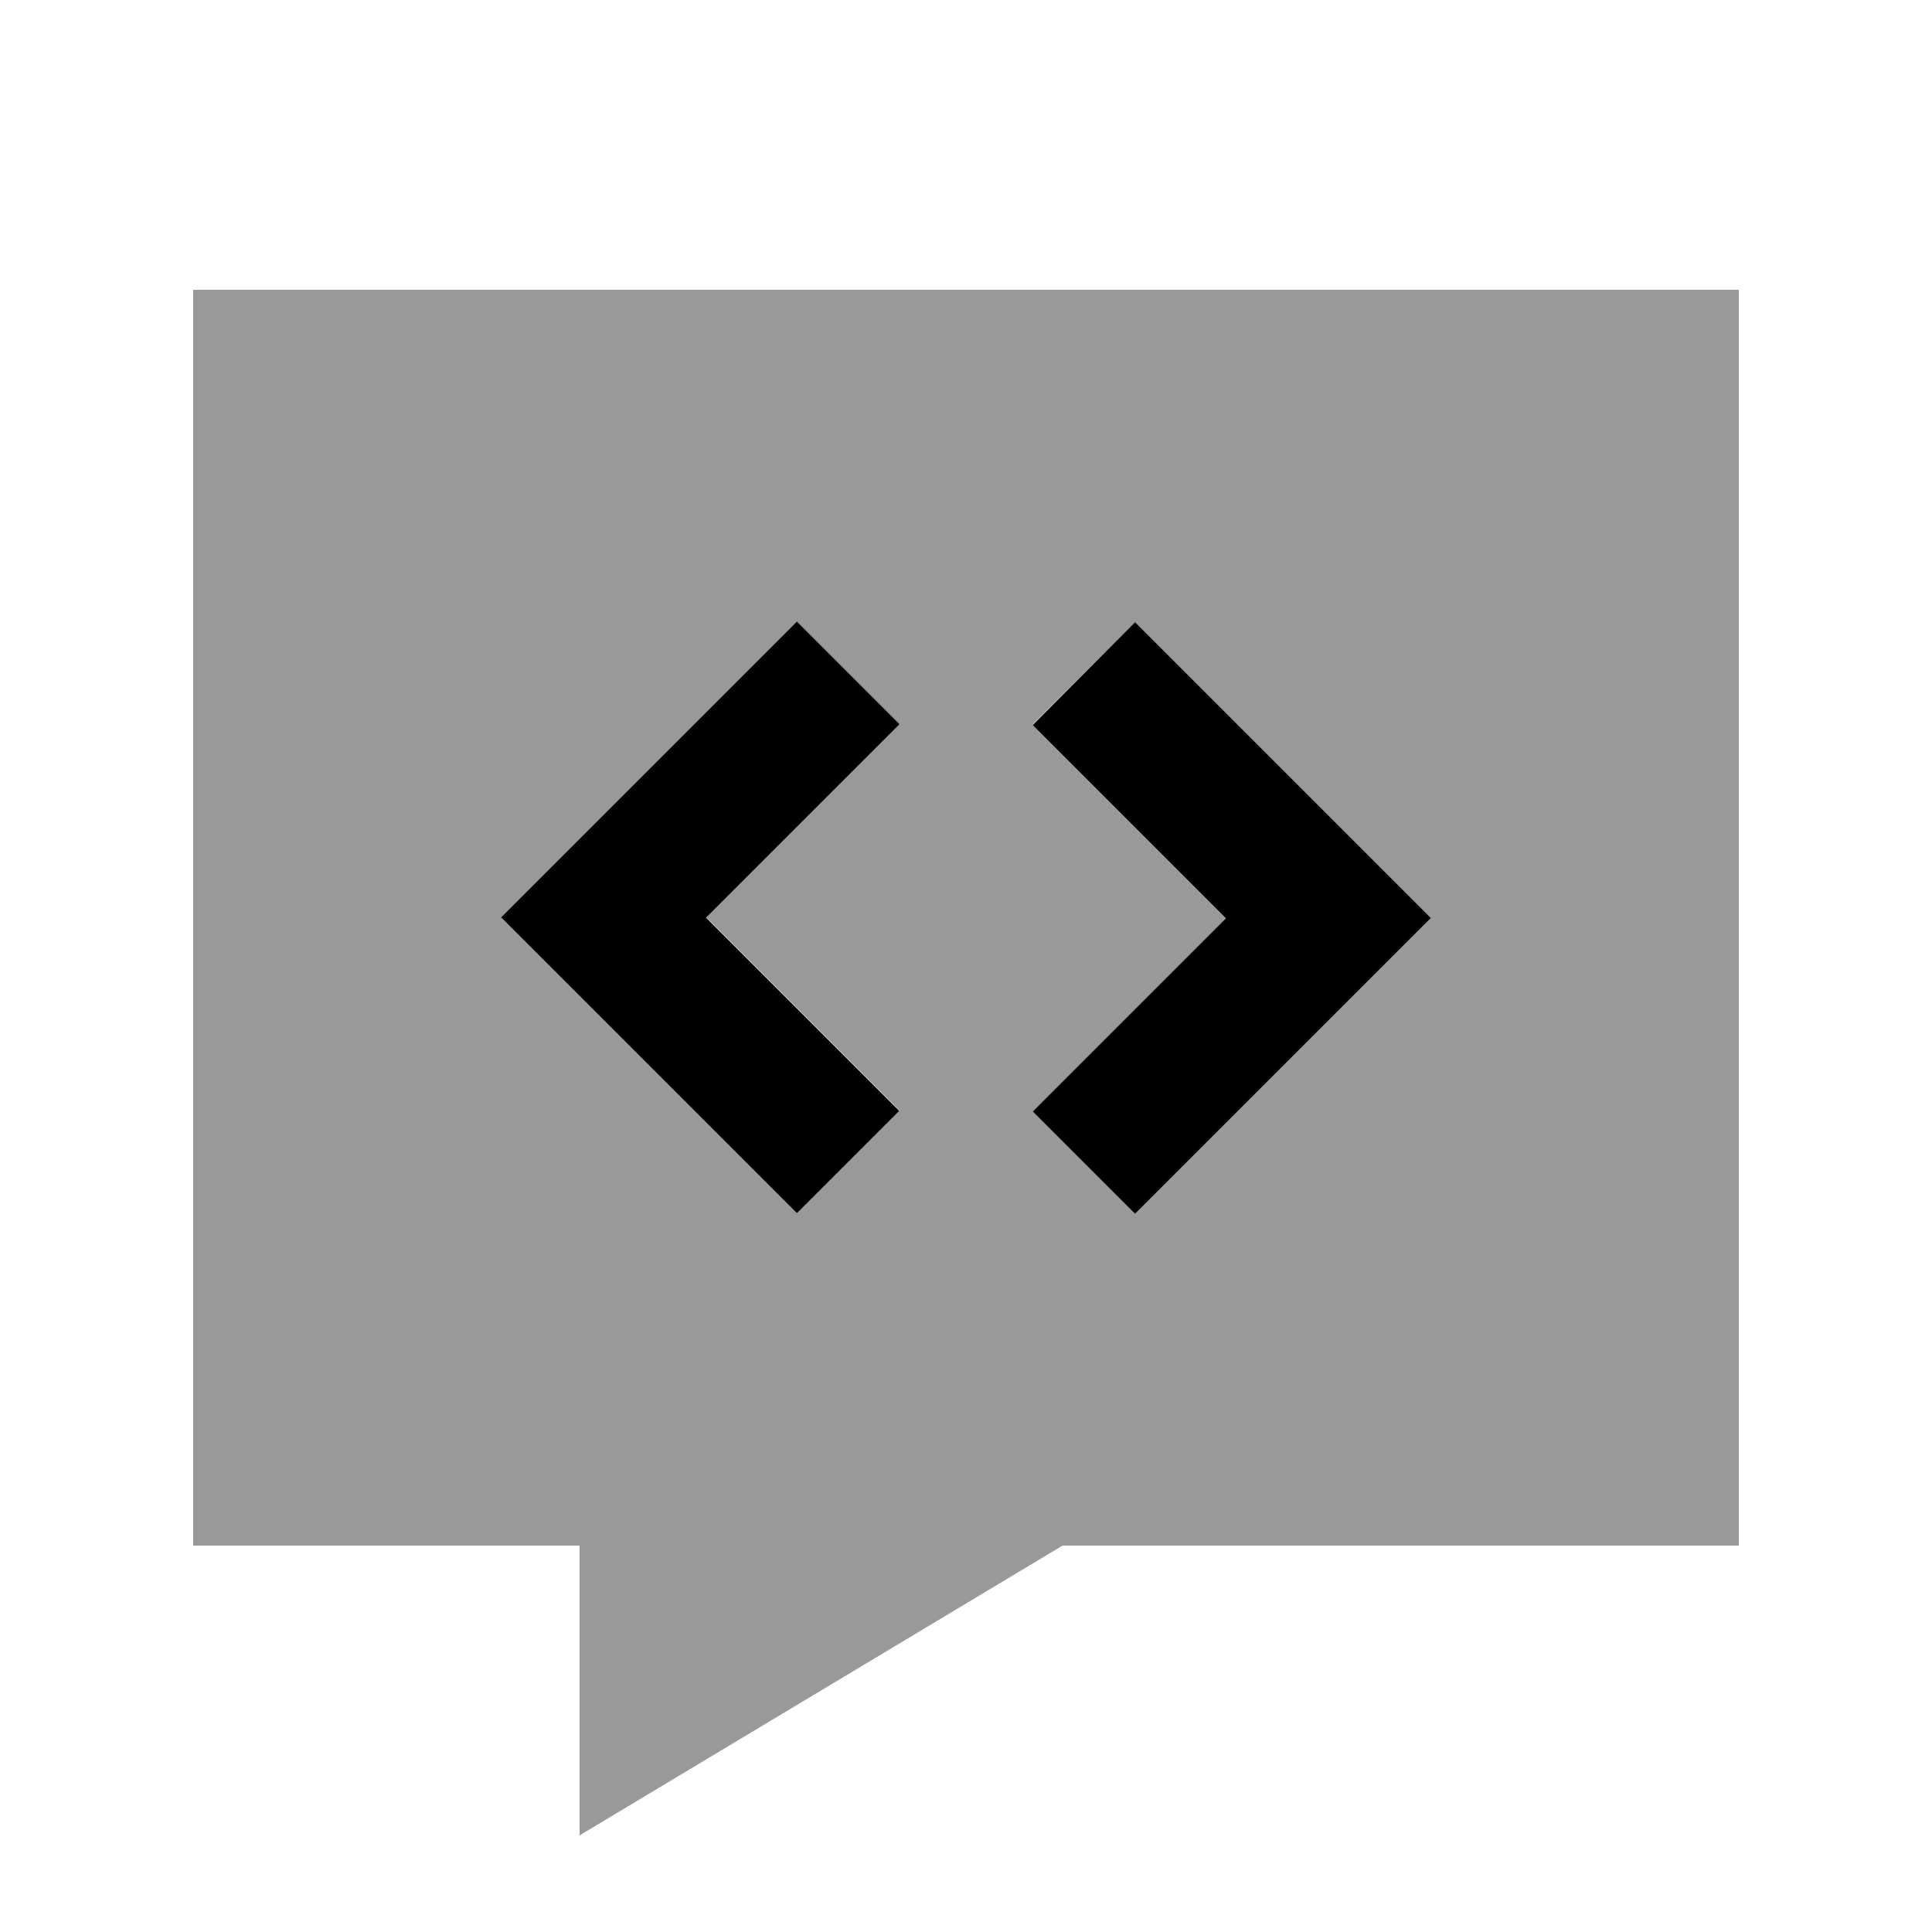 <svg xmlns="http://www.w3.org/2000/svg" viewBox="0 0 640 640"><!--! Font Awesome Pro 7.1.0 by @fontawesome - https://fontawesome.com License - https://fontawesome.com/license (Commercial License) Copyright 2025 Fonticons, Inc. --><path opacity=".4" fill="currentColor" d="M64 96L64 512L192 512L192 608L352 512L576 512L576 96L64 96zM166.1 304C169.6 300.5 196.6 273.5 247.1 223L264.1 206L298 239.9C291.7 246.2 270.4 267.5 234 303.9C270.4 340.3 291.7 361.6 298 367.9L264 401.9C260.5 398.4 233.5 371.4 183 320.9L166 303.9zM342.1 240L376 206.1C379.5 209.6 406.5 236.6 457 287.1L474 304.1C470.5 307.6 443.5 334.6 393 385.1L376 402.1L342.1 368.2C348.4 361.9 369.7 340.6 406.1 304.2C369.7 267.8 348.4 246.5 342.1 240.2z"/><path fill="currentColor" d="M297.9 240C291.6 246.3 270.3 267.6 233.9 304C270.3 340.4 291.6 361.7 297.9 368L264 401.9C260.5 398.4 233.5 371.4 183 320.9L166 303.9C169.5 300.4 196.5 273.4 247 222.9L264 205.9L297.9 239.8zM376 206.1C379.5 209.6 406.5 236.6 457 287.1L474 304.1C470.5 307.6 443.5 334.6 393 385.1L376 402.1L342.1 368.2C348.4 361.9 369.7 340.6 406.1 304.2C369.7 267.8 348.4 246.5 342.1 240.2L376 206.1z"/></svg>